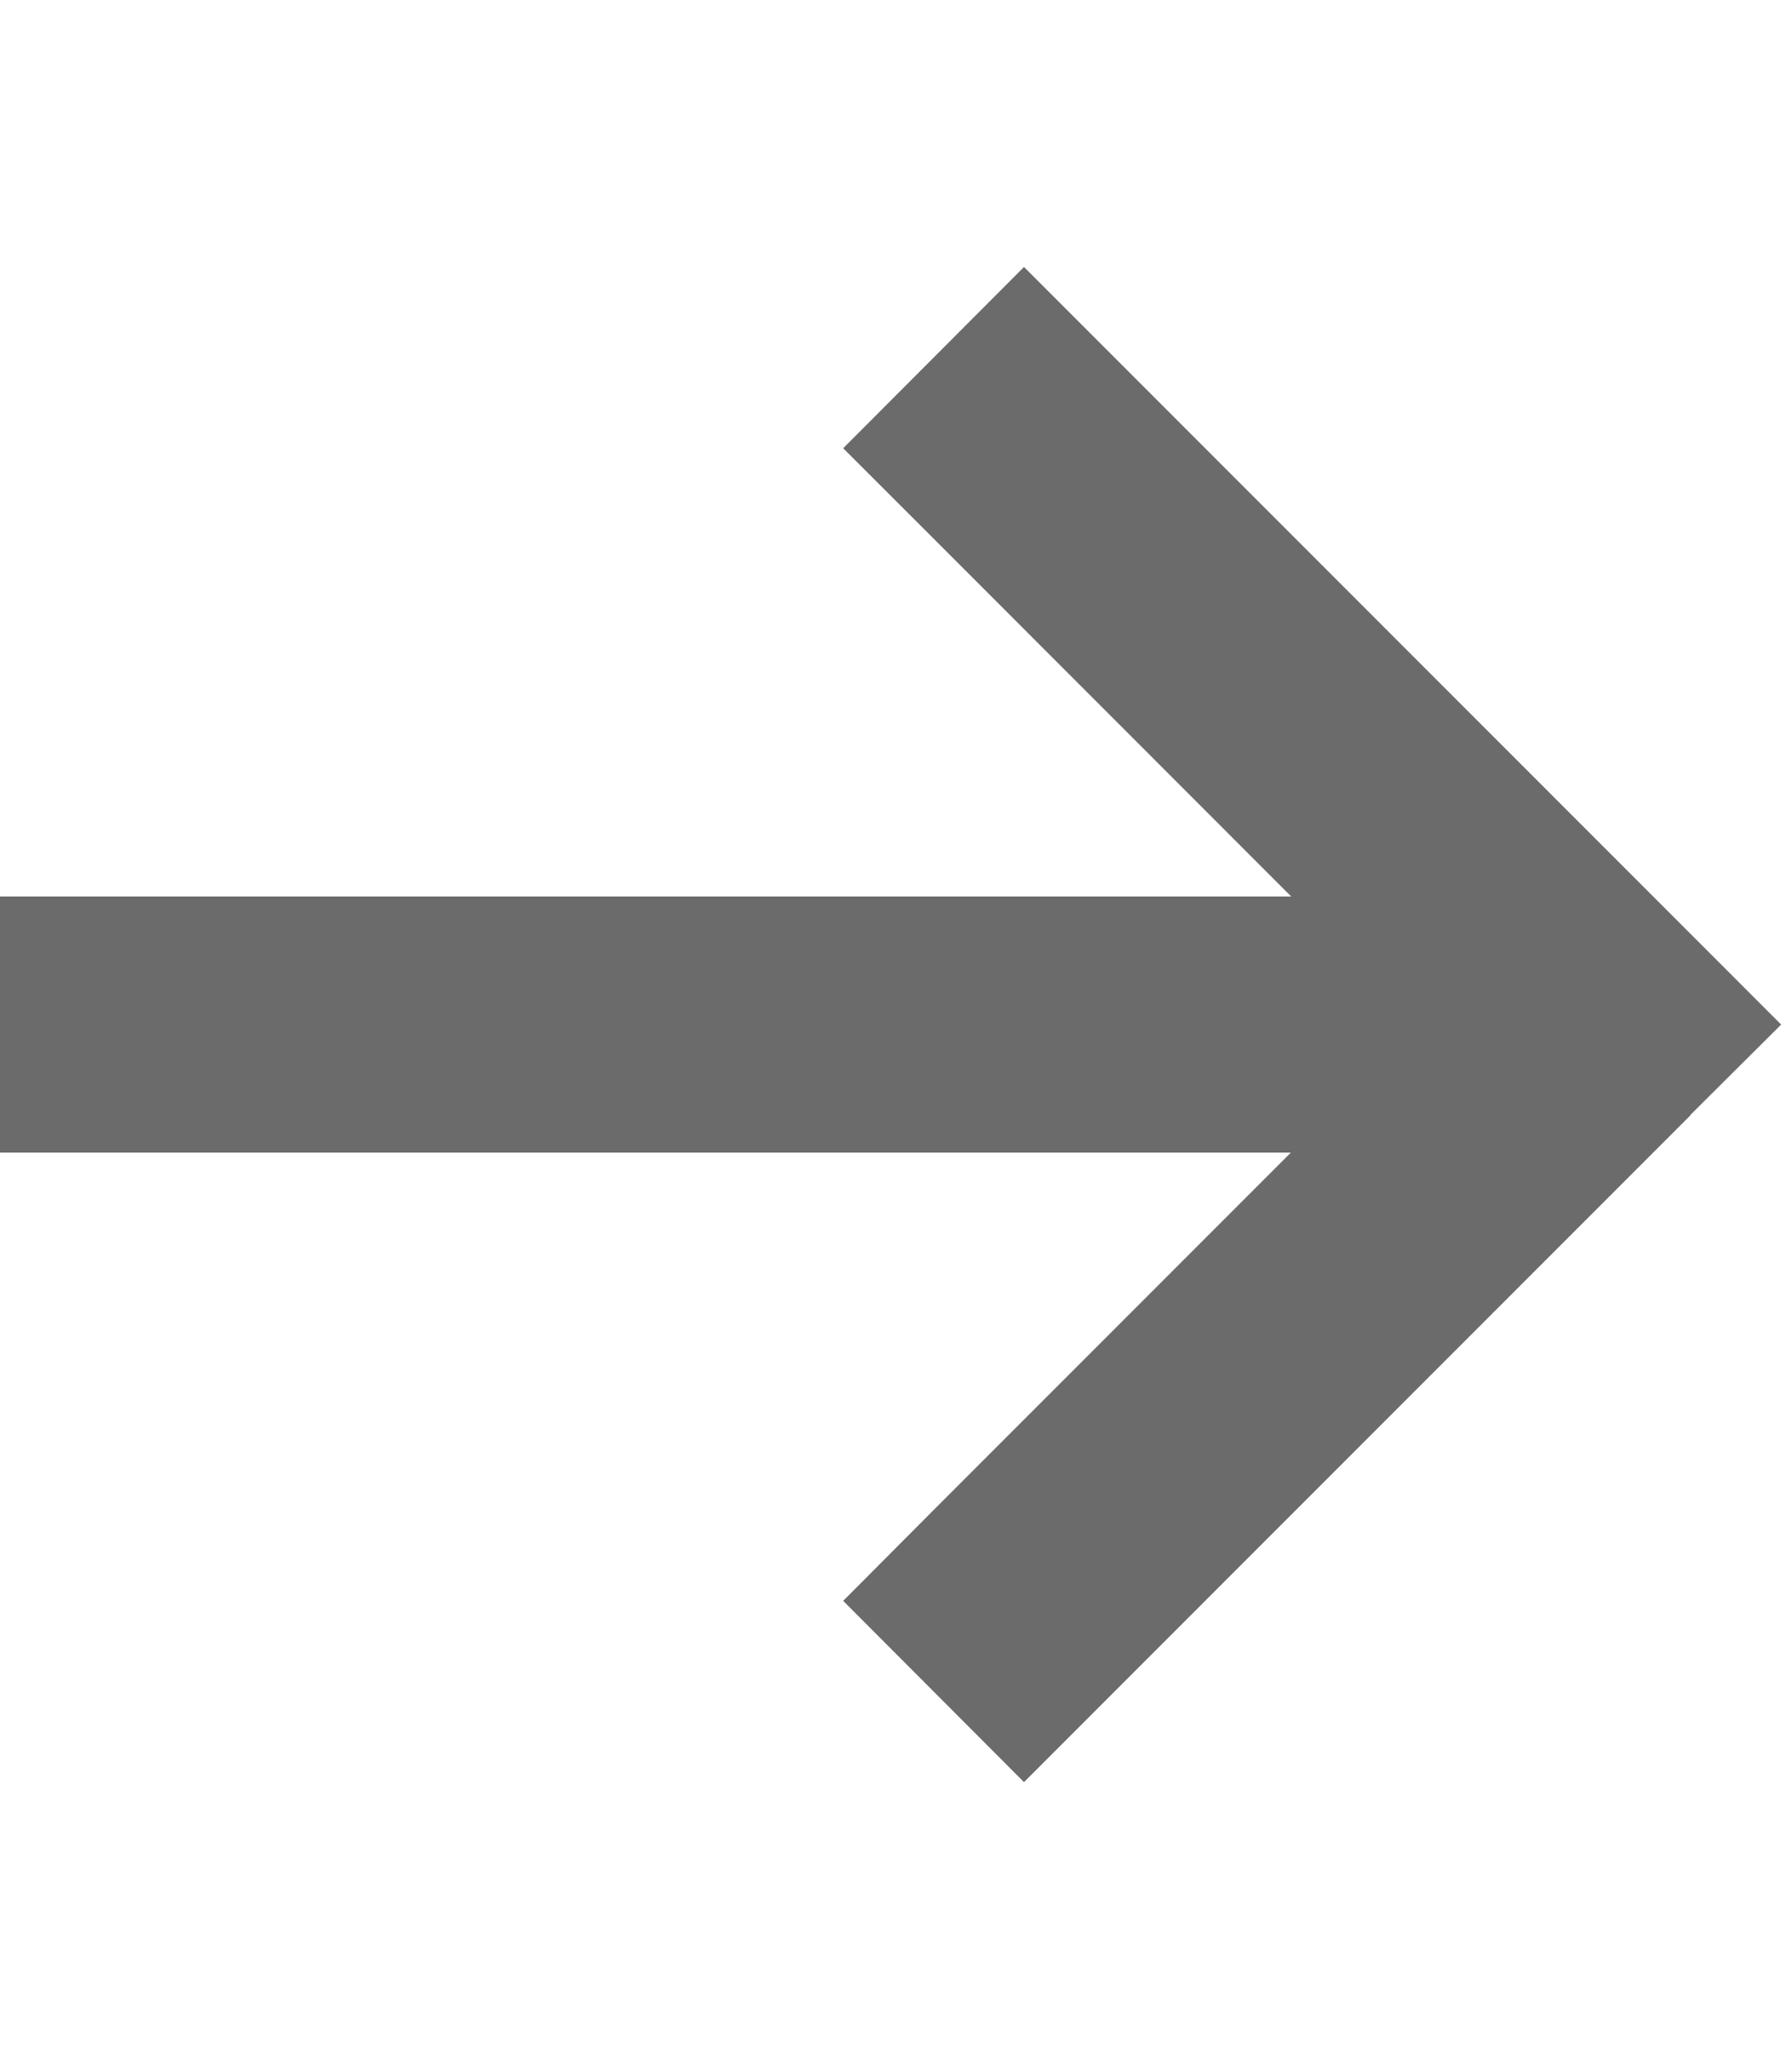 <?xml version="1.0" encoding="UTF-8"?>
<svg xmlns="http://www.w3.org/2000/svg" width="21" height="24" viewBox="0 0 21 24" fill="none">
  <path d="M19.809 13.059L20.873 12L19.814 10.941L13.064 4.191L12 3.127L9.881 5.25L10.941 6.309L15.131 10.5H1.5H0V13.5H1.5H15.127L10.936 17.691L9.881 18.75L12 20.873L13.059 19.814L19.809 13.064V13.059Z" fill="#6B6B6B"></path>
</svg>
